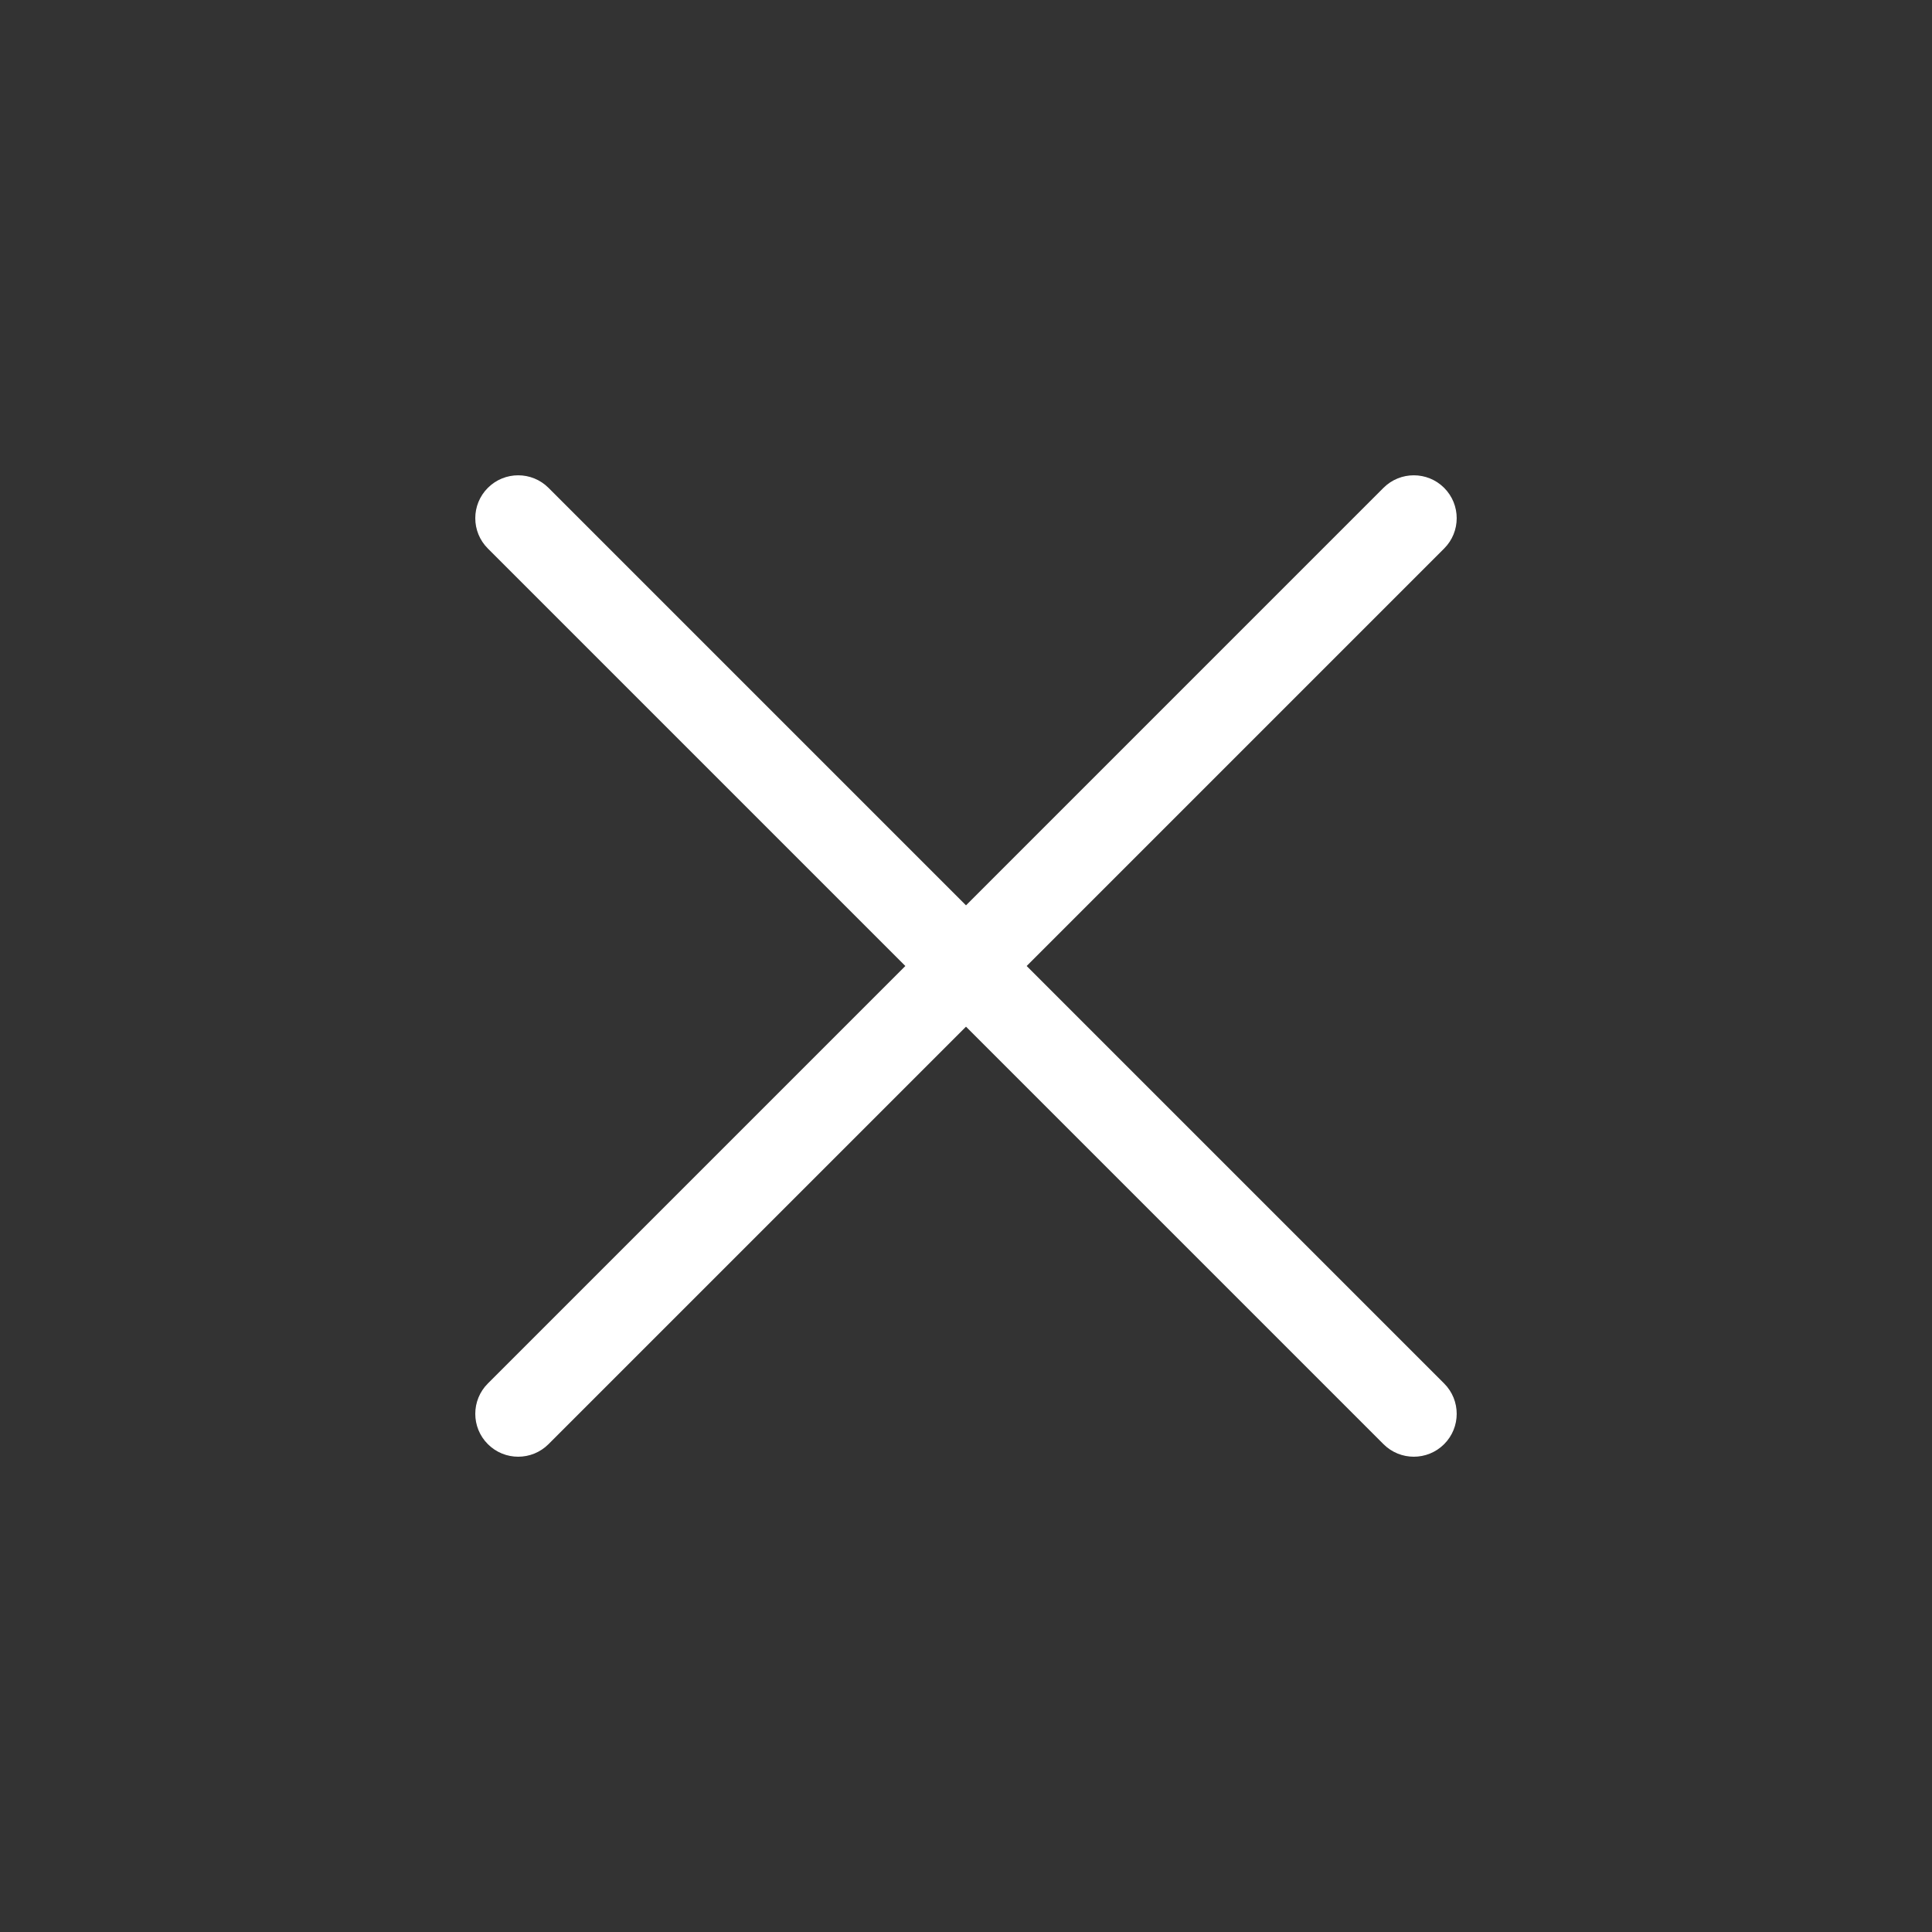 <?xml version="1.0" encoding="UTF-8" standalone="no"?>
<svg width="100px" height="100px" viewBox="0 0 100 100" version="1.1" xmlns="http://www.w3.org/2000/svg" xmlns:xlink="http://www.w3.org/1999/xlink">
    <rect x="0" y="0" width="100" height="100" fill="#333333" stroke="none"/>
    <!-- Generator: Sketch 47.1 (45422) - http://www.bohemiancoding.com/sketch -->
    <title>icon-close</title>
    <desc>Created with Sketch.</desc>
    <defs></defs>
    <g id="Page-1" stroke="none" stroke-width="1" fill="none" fill-rule="evenodd">
        <g id="icon-close" fill="#FFFFFF">
            <path d="M82.78,52.22 L52.22,52.22 L52.22,82.78 C52.22,84.005 51.225,85 50,85 C48.773,85 47.779,84.006 47.779,82.779 L47.779,52.221 L17.22,52.22 C15.994,52.221 15,51.227 15,50 C14.999,48.774 15.994,47.779 17.22,47.78 L47.78,47.78 L47.78,17.22 C47.779,15.994 48.773,15 50,15 C51.226,15.001 52.22,15.995 52.22,17.22 L52.22,47.78 L82.779,47.779 C84.005,47.78 84.999,48.774 85,50 C84.999,51.226 84.005,52.22 82.78,52.22 Z" id="Close-Icon-Copy" transform="translate(50, 50) rotate(-45) translate(-50, -50) "></path>
        </g>
    </g>
</svg>